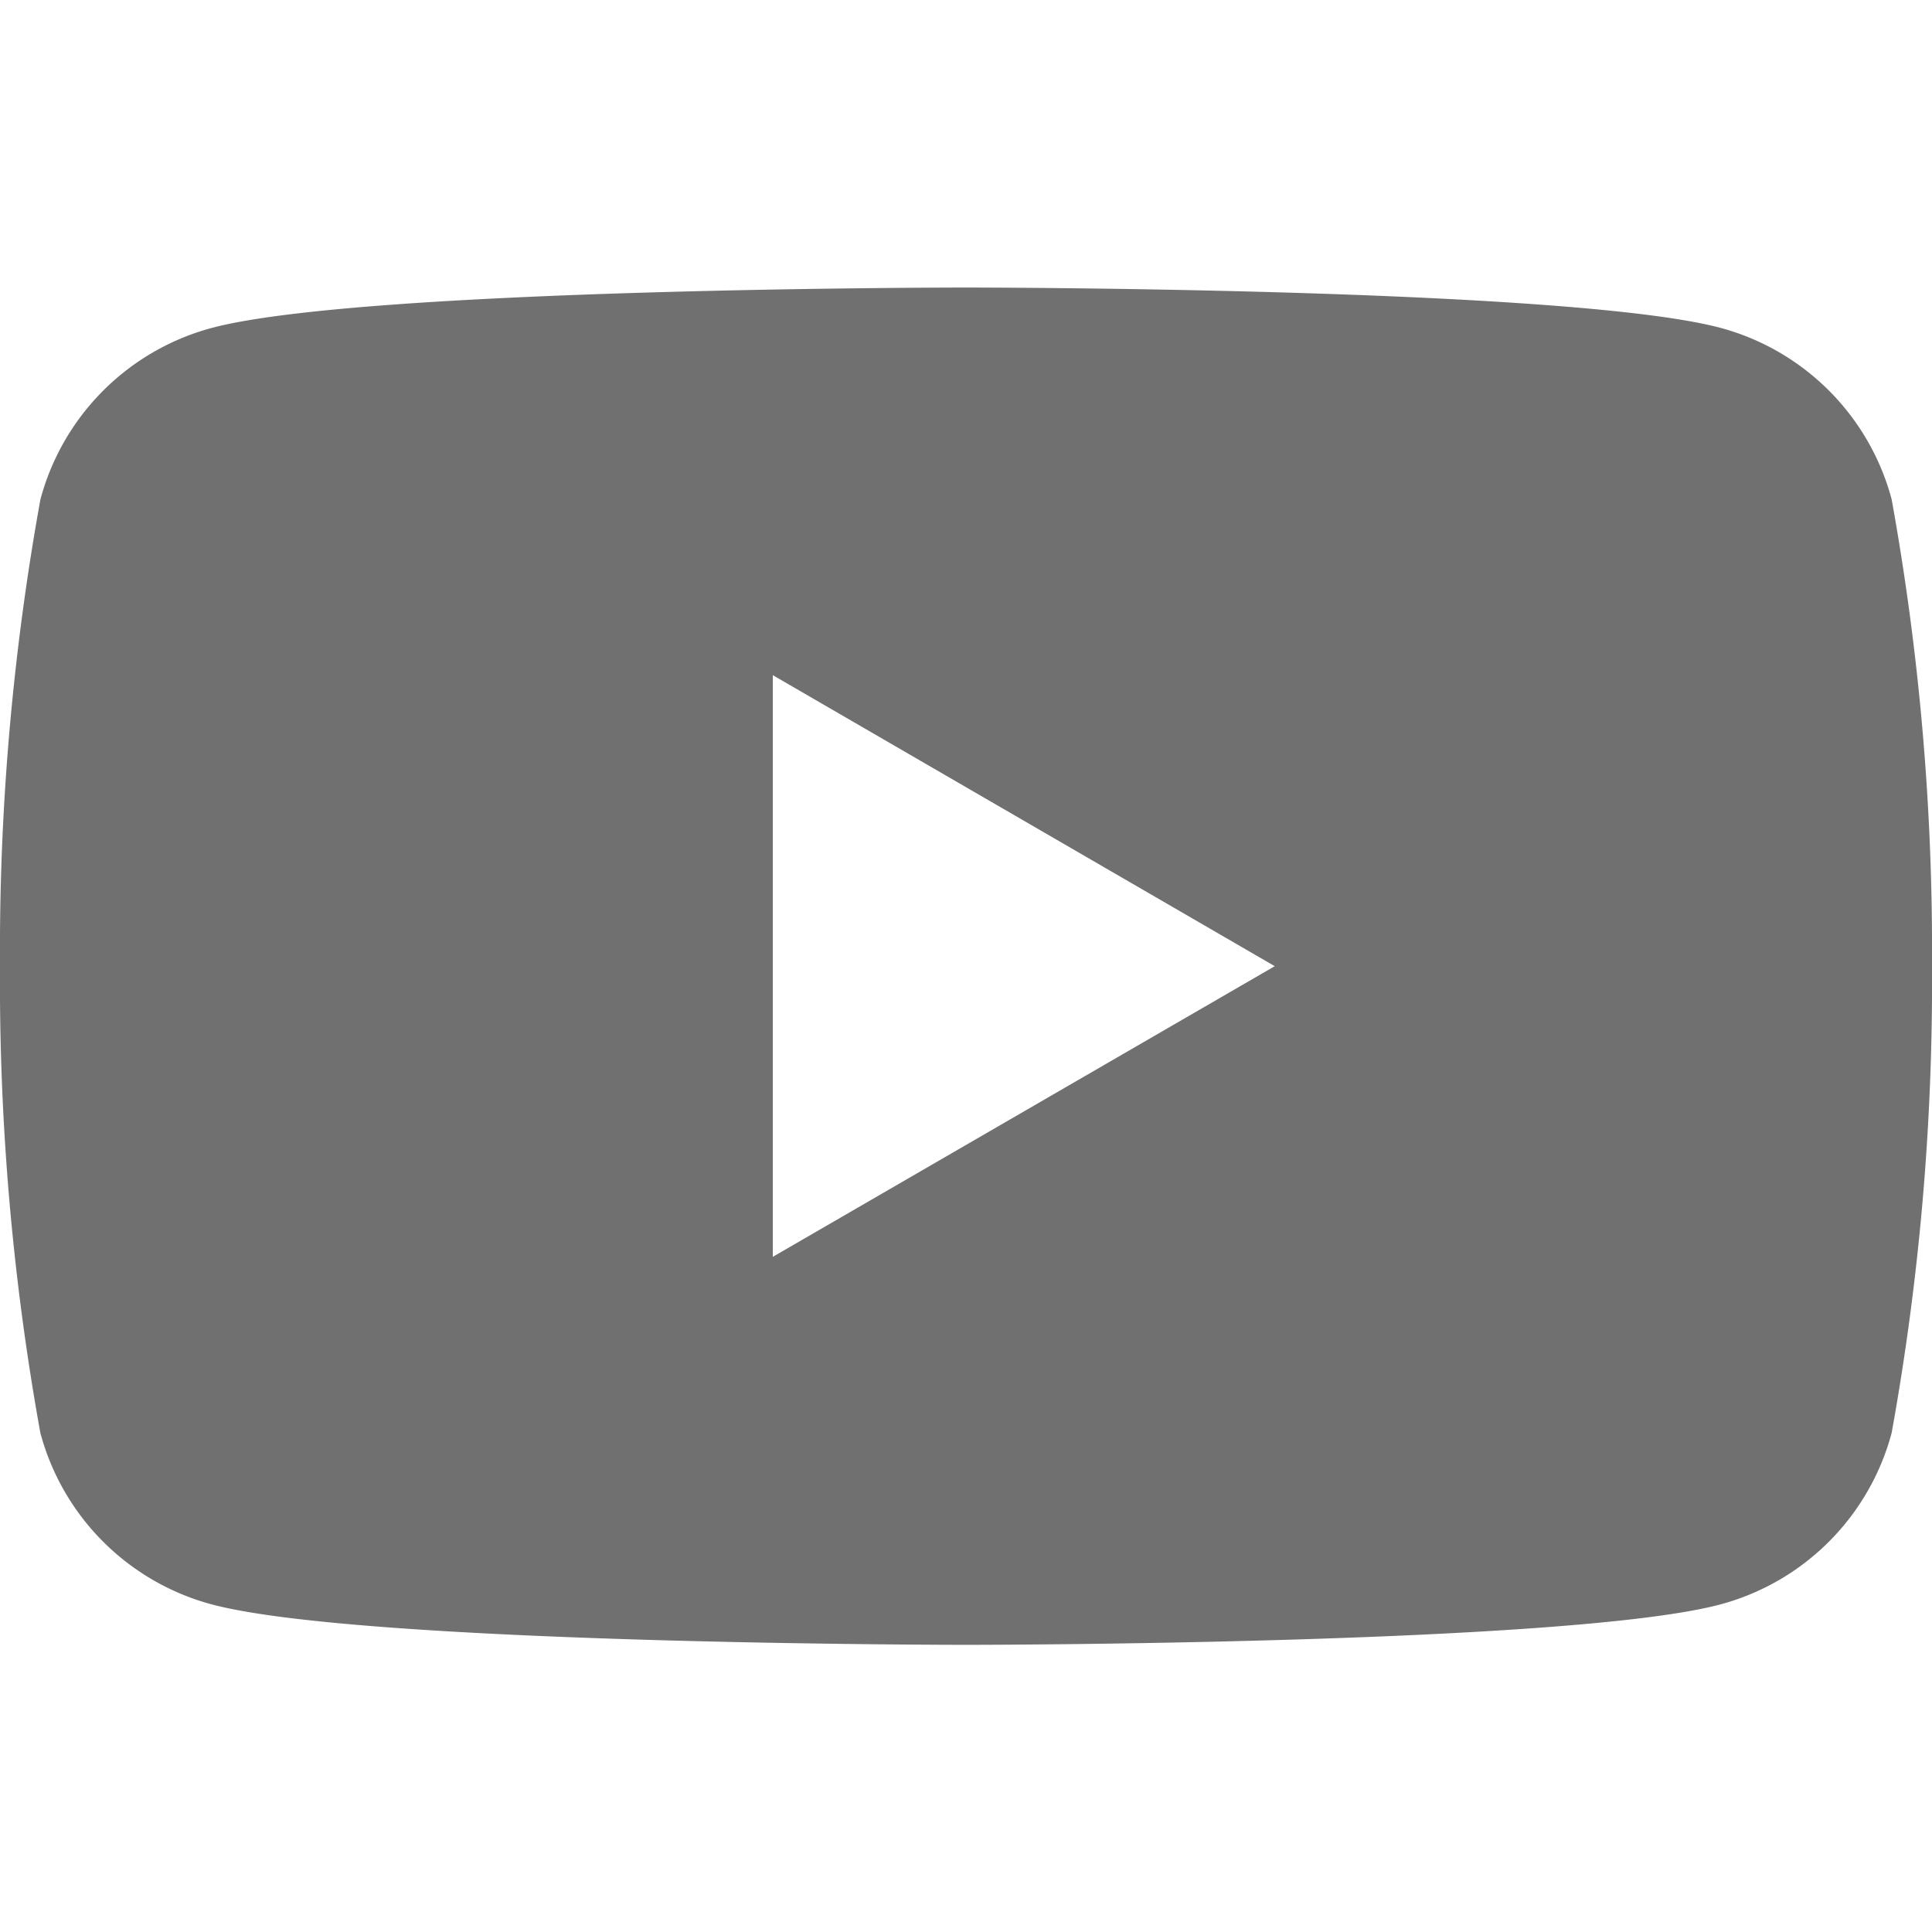<svg xmlns="http://www.w3.org/2000/svg" width="22px" height="22px" viewBox="0 0 31.315 21.998">
    <path d="M52.455,25.433a3.929,3.929,0,0,0-2.769-2.778C47.244,22,37.452,22,37.452,22s-9.792,0-12.234.657a3.929,3.929,0,0,0-2.769,2.778A41.047,41.047,0,0,0,21.794,33a41.047,41.047,0,0,0,.654,7.564,3.929,3.929,0,0,0,2.769,2.778C27.659,44,37.452,44,37.452,44s9.792,0,12.234-.657a3.929,3.929,0,0,0,2.769-2.778A41.047,41.047,0,0,0,53.109,33,41.047,41.047,0,0,0,52.455,25.433ZM34.32,37.711V28.283L42.456,33Z" transform="translate(-21.794 -21.998)" fill="#707070"/>
</svg>